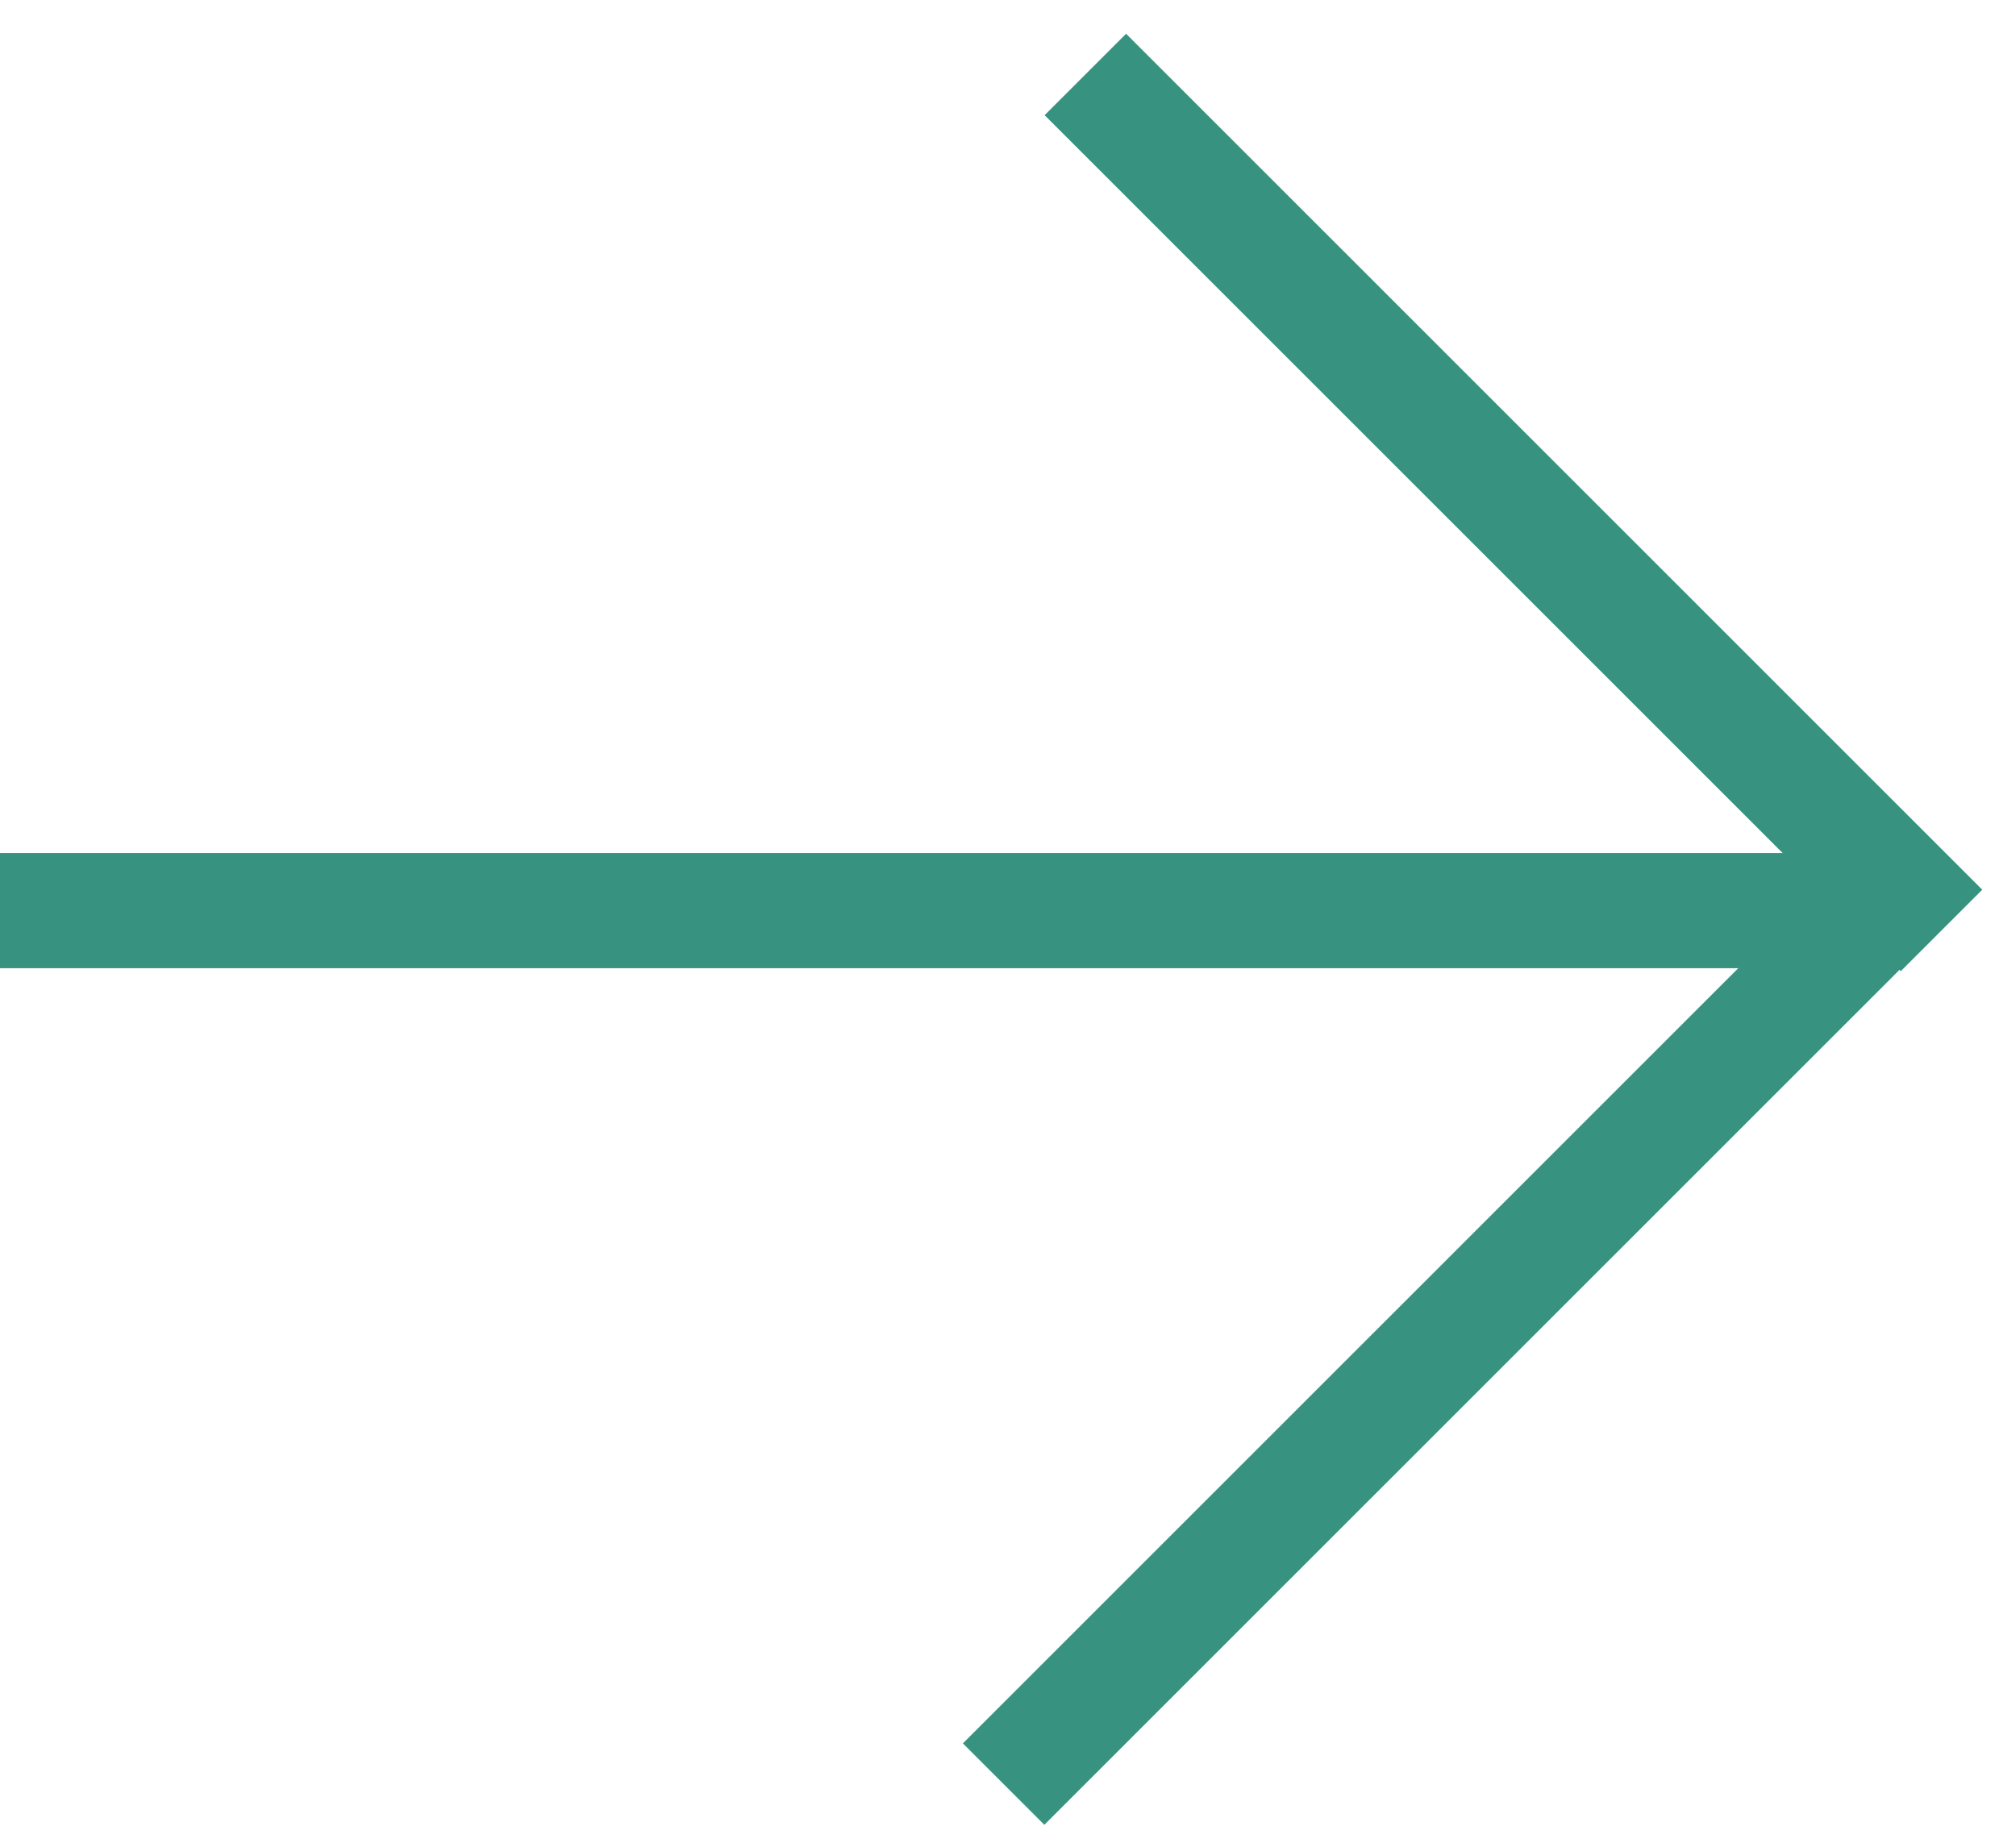 <svg xmlns="http://www.w3.org/2000/svg" width="35" height="32" viewBox="0 0 35 32" fill="none"><line y1="15.813" x2="33" y2="15.813" stroke="#379380" stroke-width="2"></line><line x1="18.843" y1="1.293" x2="33.707" y2="16.157" stroke="#379380" stroke-width="2"></line><line x1="17.424" y1="30.981" x2="32.288" y2="16.117" stroke="#379380" stroke-width="2"></line></svg>